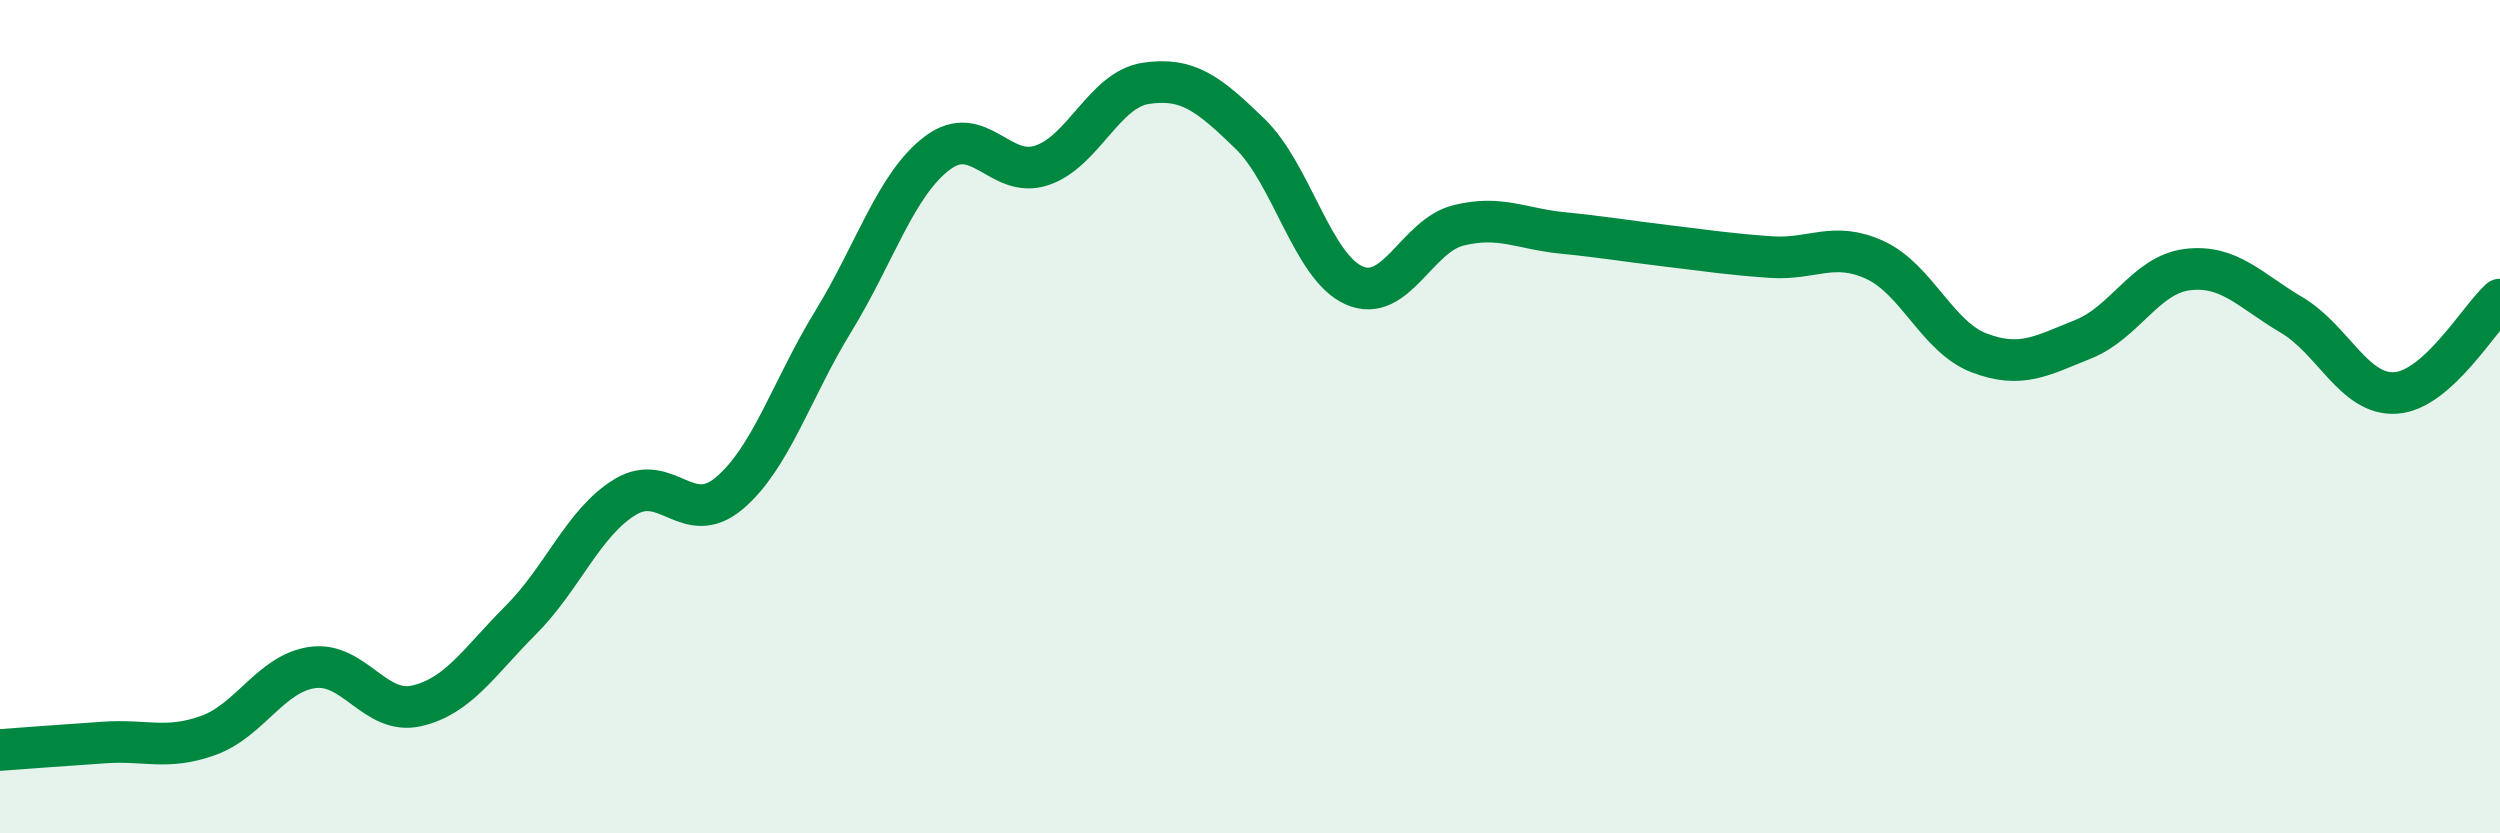 
    <svg width="60" height="20" viewBox="0 0 60 20" xmlns="http://www.w3.org/2000/svg">
      <path
        d="M 0,18 C 0.5,17.96 1.5,17.89 2.5,17.82 C 3.5,17.75 4,18.01 5,17.65 C 6,17.29 6.5,16.16 7.5,16.02 C 8.5,15.88 9,17.17 10,16.94 C 11,16.71 11.5,15.88 12.5,14.88 C 13.5,13.88 14,12.54 15,11.93 C 16,11.32 16.5,12.68 17.5,11.84 C 18.5,11 19,9.34 20,7.71 C 21,6.08 21.5,4.42 22.5,3.67 C 23.5,2.92 24,4.3 25,3.97 C 26,3.64 26.5,2.15 27.5,2 C 28.5,1.85 29,2.24 30,3.21 C 31,4.18 31.5,6.41 32.5,6.85 C 33.5,7.29 34,5.66 35,5.41 C 36,5.16 36.5,5.49 37.5,5.59 C 38.5,5.69 39,5.78 40,5.9 C 41,6.02 41.5,6.1 42.5,6.17 C 43.5,6.24 44,5.78 45,6.24 C 46,6.7 46.5,8.09 47.5,8.47 C 48.5,8.85 49,8.54 50,8.14 C 51,7.74 51.5,6.59 52.5,6.47 C 53.5,6.35 54,6.97 55,7.56 C 56,8.15 56.5,9.5 57.5,9.43 C 58.5,9.36 59.5,7.64 60,7.19L60 20L0 20Z"
        fill="#008740"
        opacity="0.1"
        stroke-linecap="round"
        stroke-linejoin="round"
      />
      <path
        d="M 0,18 C 0.5,17.96 1.5,17.89 2.5,17.82 C 3.5,17.75 4,18.01 5,17.65 C 6,17.29 6.5,16.16 7.5,16.02 C 8.5,15.88 9,17.17 10,16.94 C 11,16.71 11.5,15.88 12.5,14.88 C 13.5,13.88 14,12.54 15,11.93 C 16,11.32 16.5,12.68 17.5,11.84 C 18.5,11 19,9.34 20,7.71 C 21,6.08 21.5,4.42 22.5,3.67 C 23.5,2.92 24,4.3 25,3.97 C 26,3.64 26.5,2.15 27.5,2 C 28.5,1.85 29,2.24 30,3.21 C 31,4.18 31.5,6.41 32.5,6.85 C 33.5,7.29 34,5.66 35,5.41 C 36,5.16 36.5,5.49 37.5,5.59 C 38.5,5.69 39,5.78 40,5.9 C 41,6.02 41.5,6.1 42.5,6.17 C 43.5,6.24 44,5.78 45,6.24 C 46,6.7 46.5,8.09 47.5,8.47 C 48.5,8.85 49,8.54 50,8.14 C 51,7.74 51.5,6.59 52.5,6.47 C 53.5,6.35 54,6.97 55,7.56 C 56,8.15 56.5,9.5 57.5,9.43 C 58.5,9.36 59.5,7.64 60,7.19"
        stroke="#008740"
        stroke-width="1"
        fill="none"
        stroke-linecap="round"
        stroke-linejoin="round"
      />
    </svg>
  